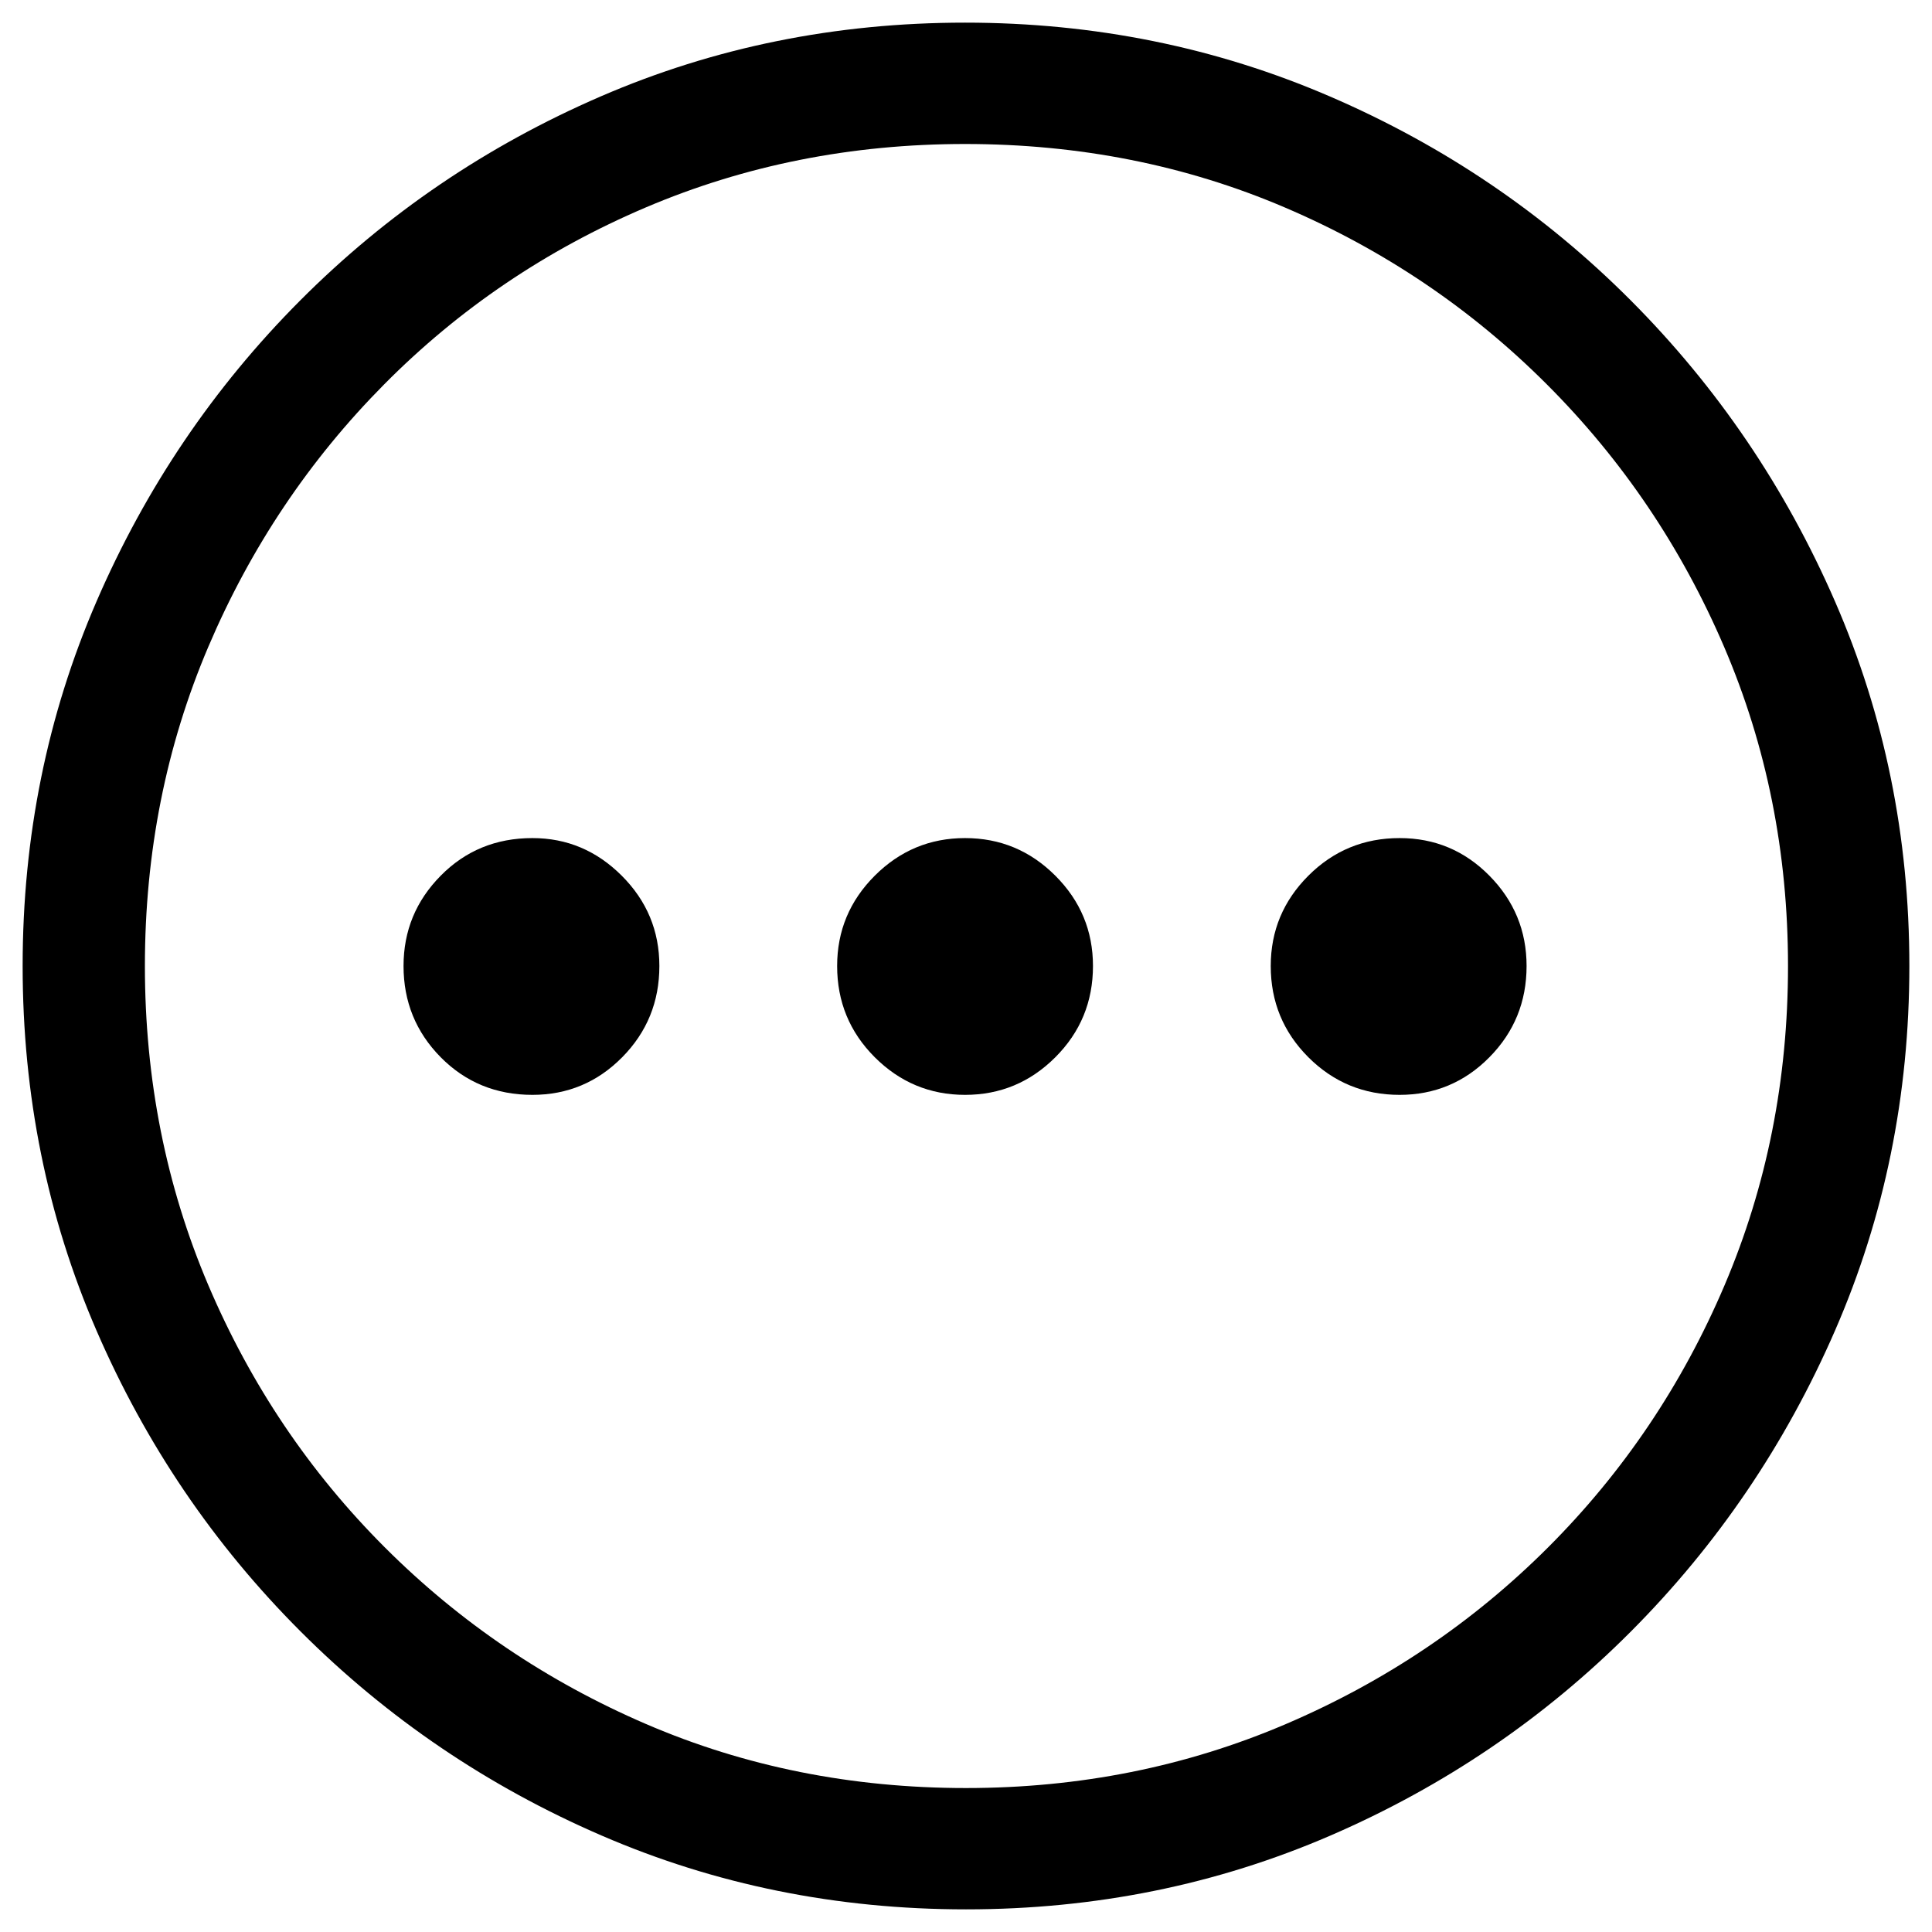 <?xml version="1.0" encoding="utf-8"?>
<!-- Generator: Adobe Illustrator 25.2.1, SVG Export Plug-In . SVG Version: 6.00 Build 0)  -->
<svg version="1.1" id="Слой_1" xmlns="http://www.w3.org/2000/svg" xmlns:xlink="http://www.w3.org/1999/xlink" x="0px" y="0px"
	 viewBox="0 0 512 512" style="enable-background:new 0 0 512 512;" xml:space="preserve">
<g>
	<path d="M159.41,486.43c-30.16-13.04-56.75-31.07-79.76-54.09c-23.01-23.01-41.04-49.6-54.09-79.76S6,290.23,6,256
		s6.52-66.43,19.57-96.59s31.03-56.75,53.96-79.76s49.48-41.04,79.64-54.09S221.52,6,255.75,6s66.47,6.52,96.71,19.57
		c30.24,13.04,56.83,31.07,79.76,54.09s40.96,49.6,54.09,79.76S506,221.77,506,256s-6.56,66.43-19.69,96.59
		s-31.16,56.75-54.09,79.76c-22.93,23.01-49.48,41.04-79.64,54.09C322.43,499.48,290.23,506,256,506S189.57,499.48,159.41,486.43z
		 M340.75,456.9c26.42-11.3,49.6-26.92,69.54-46.86c19.94-19.94,35.52-43.08,46.73-69.42c11.22-26.34,16.82-54.54,16.82-84.62
		s-5.65-58.28-16.95-84.62s-26.96-49.52-46.98-69.54c-20.02-20.02-43.16-35.64-69.42-46.86c-26.25-11.22-54.5-16.82-84.75-16.82
		c-30.08,0-58.28,5.61-84.62,16.82s-49.44,26.84-69.29,46.86s-35.39,43.2-46.61,69.54S38.4,225.92,38.4,256s5.61,58.28,16.82,84.62
		c11.22,26.34,26.79,49.48,46.73,69.42c19.94,19.94,43.04,35.56,69.29,46.86s54.5,16.95,84.75,16.95
		C286.08,473.85,314.33,468.2,340.75,456.9z M116.79,280.18c-6.56-6.65-9.85-14.71-9.85-24.18c0-9.31,3.28-17.28,9.85-23.93
		c6.56-6.65,14.66-9.97,24.3-9.97c9.14,0,17.03,3.32,23.68,9.97c6.65,6.65,9.97,14.62,9.97,23.93c0,9.47-3.28,17.53-9.85,24.18
		s-14.5,9.97-23.8,9.97C131.46,290.15,123.36,286.82,116.79,280.18z M231.82,280.18c-6.65-6.65-9.97-14.71-9.97-24.18
		c0-9.31,3.32-17.28,9.97-23.93c6.65-6.65,14.62-9.97,23.93-9.97c9.31,0,17.28,3.32,23.93,9.97c6.65,6.65,9.97,14.62,9.97,23.93
		c0,9.47-3.32,17.53-9.97,24.18s-14.62,9.97-23.93,9.97C246.45,290.15,238.47,286.82,231.82,280.18z M346.73,280.18
		c-6.65-6.65-9.97-14.71-9.97-24.18c0-9.31,3.32-17.28,9.97-23.93c6.65-6.65,14.71-9.97,24.18-9.97c9.31,0,17.24,3.32,23.8,9.97
		c6.56,6.65,9.85,14.62,9.85,23.93c0,9.47-3.28,17.53-9.85,24.18c-6.56,6.65-14.5,9.97-23.8,9.97
		C361.43,290.15,353.37,286.82,346.73,280.18z"/>
</g>
</svg>
